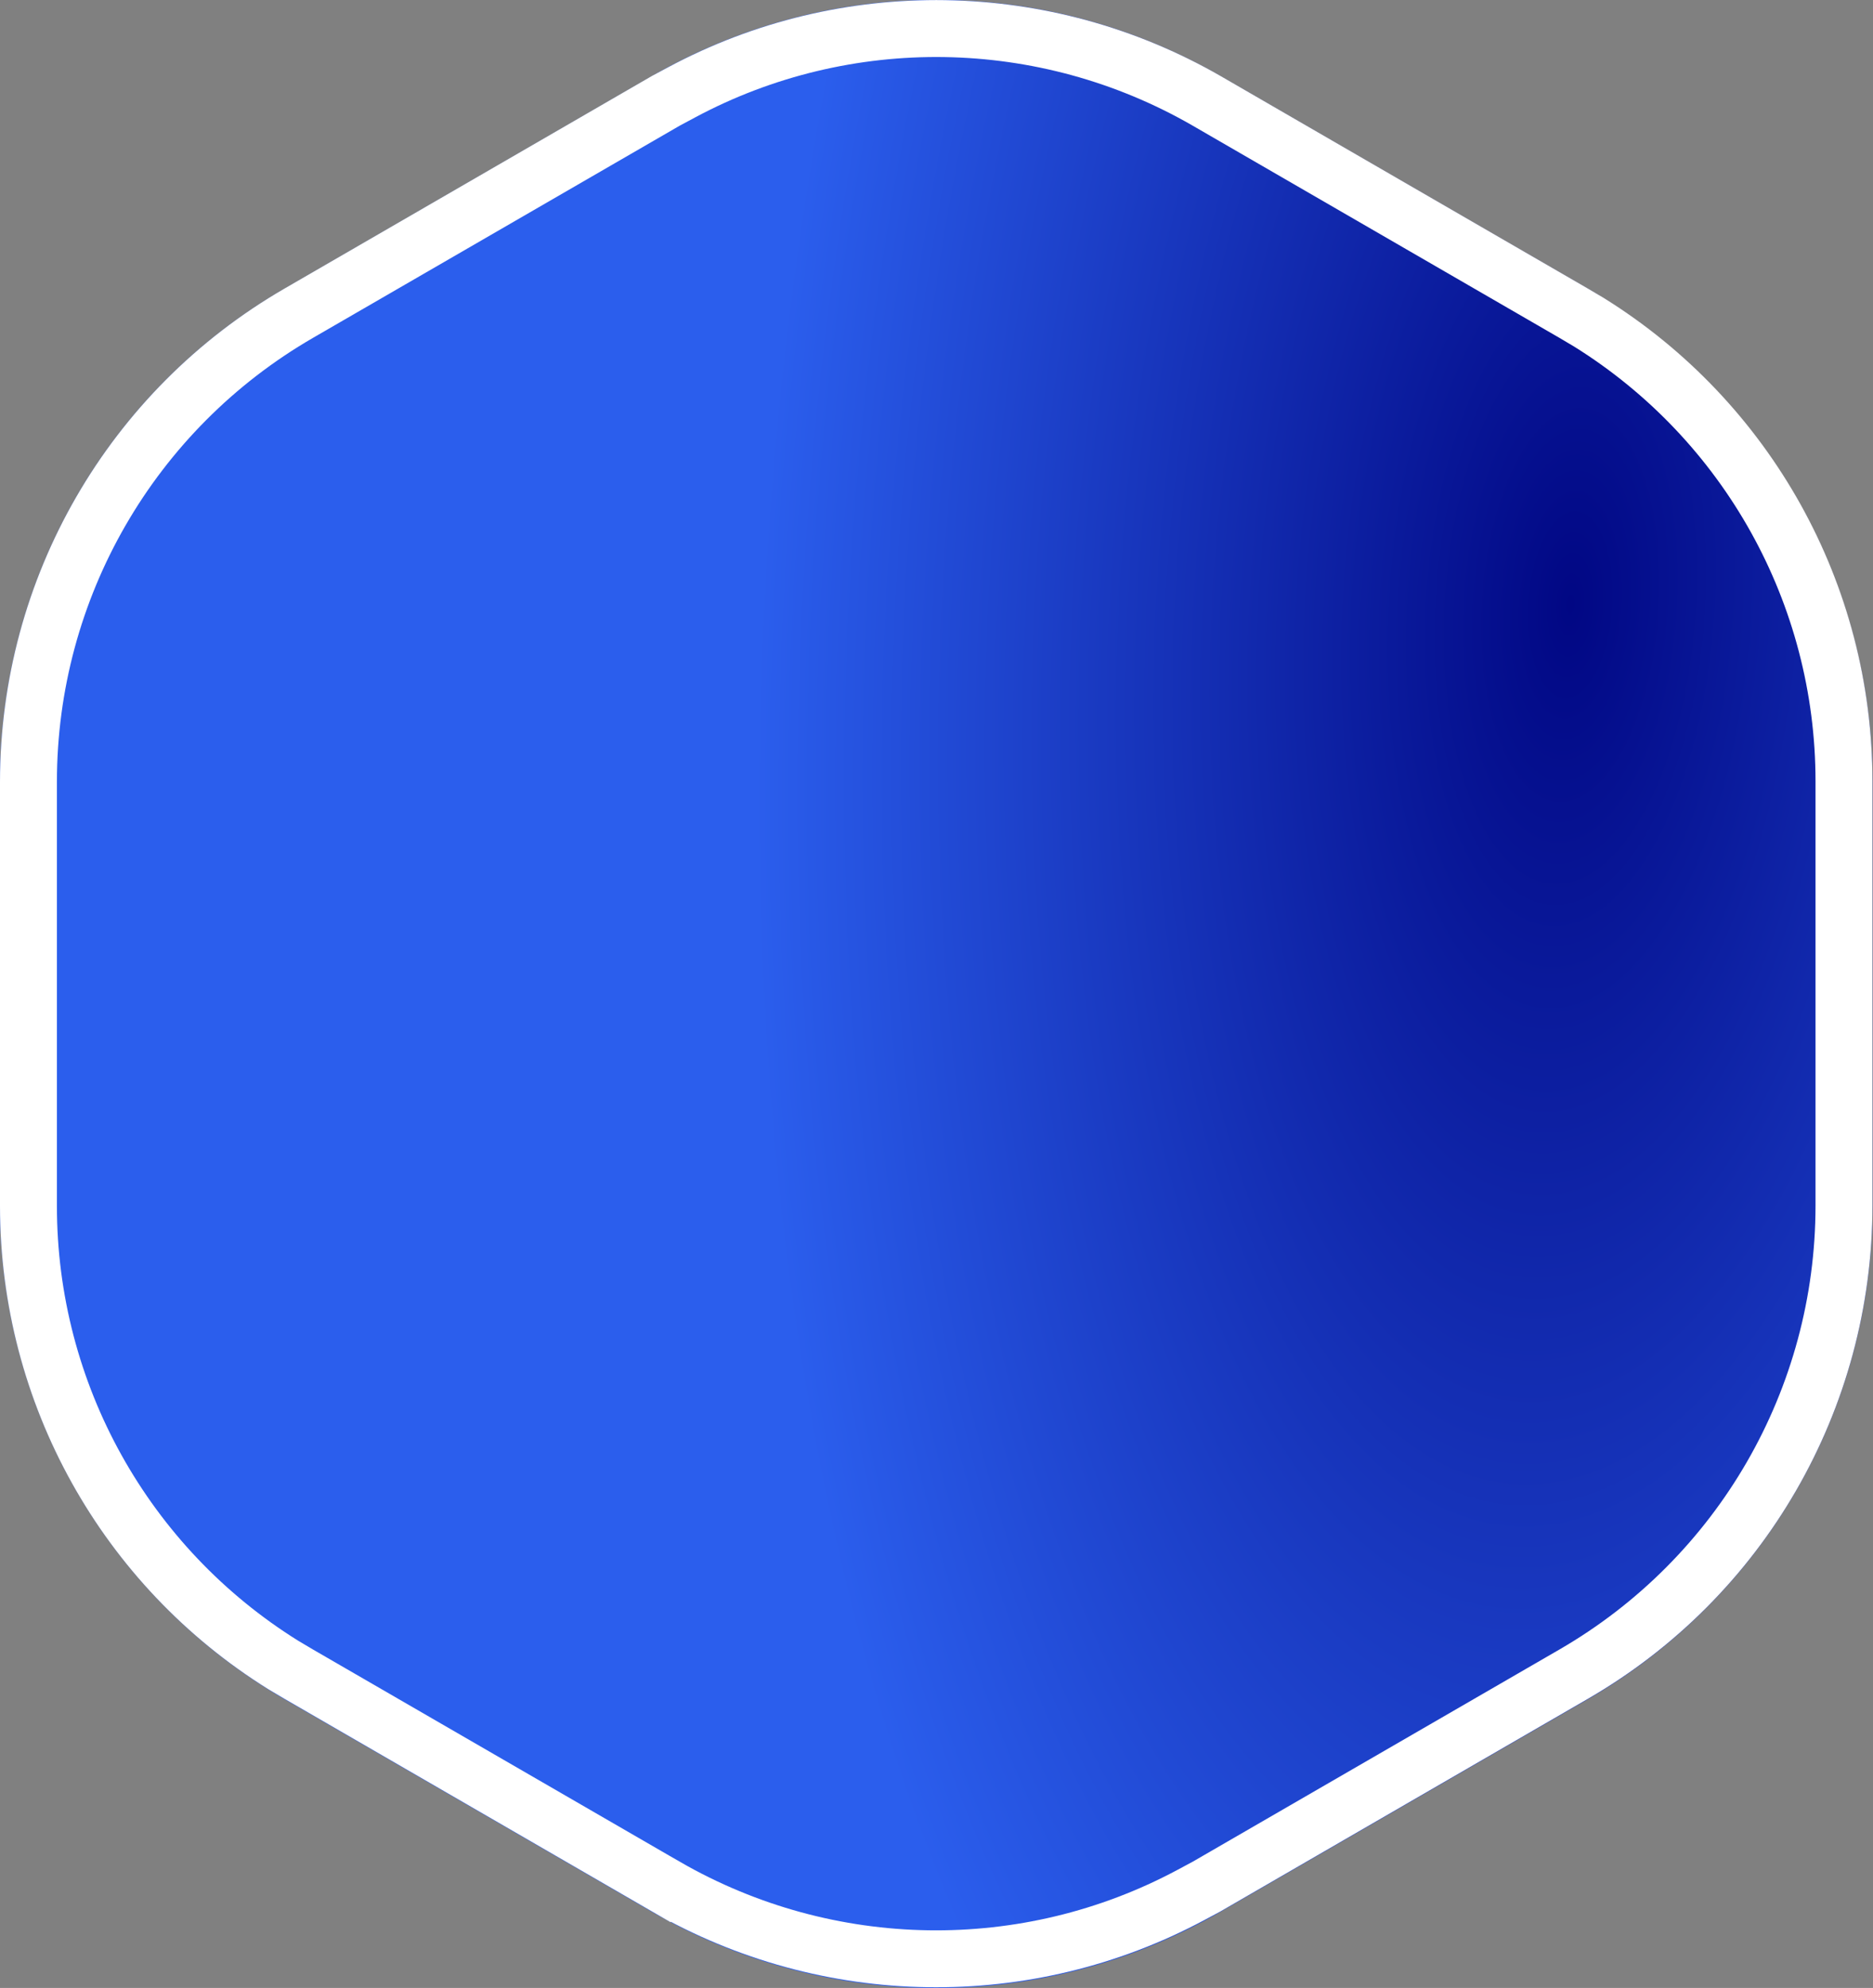 <?xml version="1.0" encoding="UTF-8"?>
<svg xmlns="http://www.w3.org/2000/svg" xmlns:xlink="http://www.w3.org/1999/xlink" version="1.1" viewBox="0 0 32.91 34.91">
  <rect x="0" y="0" width="32.91" height="34.91" fill="#808080" stroke="none"/>
  <!-- Generator: Adobe Illustrator 29.4.0, SVG Export Plug-In . SVG Version: 2.1.0 Build 152)  -->
  <defs>
    <style>
      .st0 {
        fill: none;
        mix-blend-mode: overlay;
        stroke: #fff;
      }

      .st0, .st1 {
        isolation: isolate;
      }

      .st2 {
        fill: url(#radial-gradient);
      }
    </style>
    <radialGradient id="radial-gradient" cx="-376.05" cy="332.78" fx="-376.05" fy="332.78" r="1" gradientTransform="translate(-15994.48 35520.86) rotate(92.64) scale(96.29 -43.18)" gradientUnits="userSpaceOnUse">
      <stop offset="0" stop-color="#010784"/>
      <stop offset=".33" stop-color="#2b5eed"/>
    </radialGradient>
  </defs>
  <g class="st1">
    <g id="Layer_1">
      <g>
        <path class="st2" d="M11.45,33.57c3.09,1.79,6.91,1.79,10,0l6.45-3.73c3.09-1.79,5-5.09,5-8.66v-7.45c0-3.57-1.91-6.87-5-8.66l-6.45-3.73c-3.09-1.79-6.91-1.79-10,0l-6.45,3.73C1.91,6.85,0,10.15,0,13.73v7.45c0,3.57,1.91,6.87,5,8.66l6.45,3.73Z"/>
        <path class="st0" d="M11.7,33.13c2.85,1.64,6.34,1.69,9.22.15l.28-.15,6.45-3.73c2.94-1.7,4.75-4.83,4.75-8.23v-7.45c0-3.29-1.7-6.33-4.48-8.06l-.27-.16-6.45-3.73c-2.85-1.64-6.34-1.69-9.22-.15l-.28.15-6.45,3.73C2.31,7.2.5,10.33.5,13.73v7.45c0,3.29,1.7,6.33,4.48,8.06l.27.16,6.45,3.73Z"/>
      </g>
    </g>
  </g>
</svg>